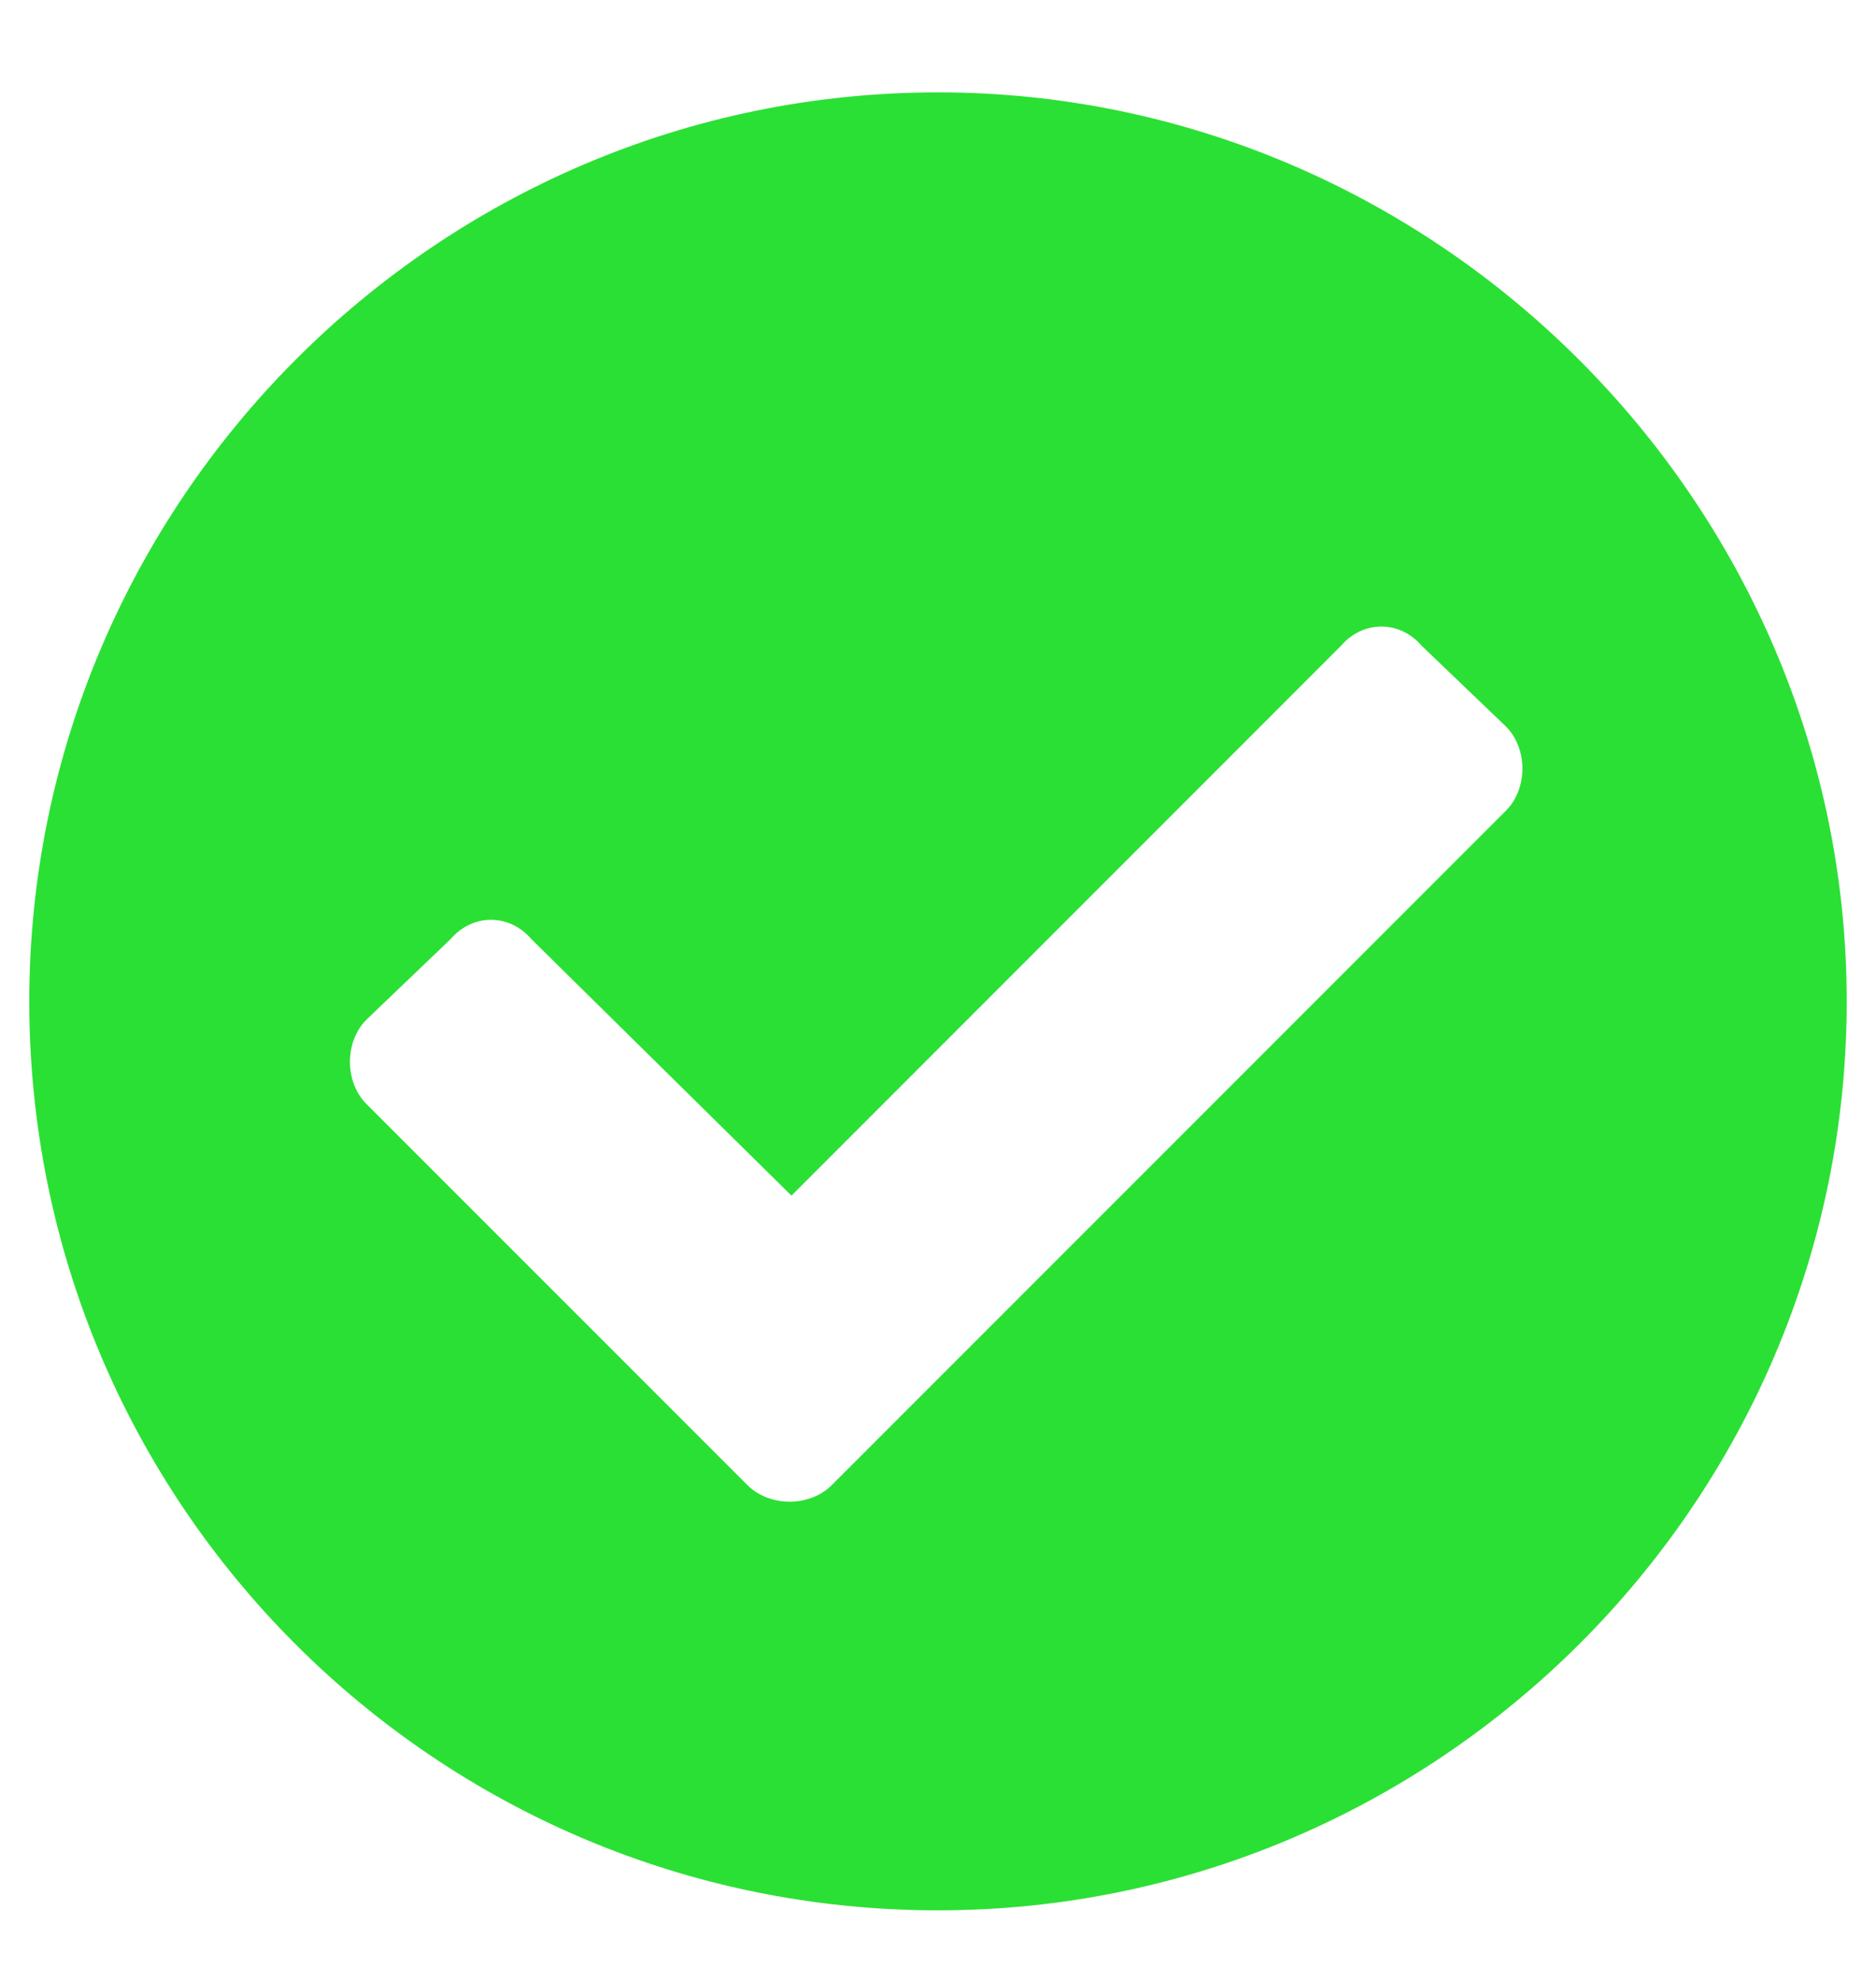 <svg width="18" height="19" viewBox="0 0 18 19" xmlns="http://www.w3.org/2000/svg">
<path d="M17.719 9.605C17.719 14.421 13.781 18.323 9 18.323C4.184 18.323 0.281 14.421 0.281 9.605C0.281 4.823 4.184 0.886 9 0.886C13.781 0.886 17.719 4.823 17.719 9.605ZM7.98 14.245L14.449 7.776C14.66 7.566 14.66 7.179 14.449 6.968L13.641 6.194C13.43 5.948 13.078 5.948 12.867 6.194L7.594 11.468L5.098 9.007C4.887 8.761 4.535 8.761 4.324 9.007L3.516 9.78C3.305 9.991 3.305 10.378 3.516 10.589L7.172 14.245C7.383 14.456 7.77 14.456 7.98 14.245Z" fill="#2BE034"/>
</svg>
